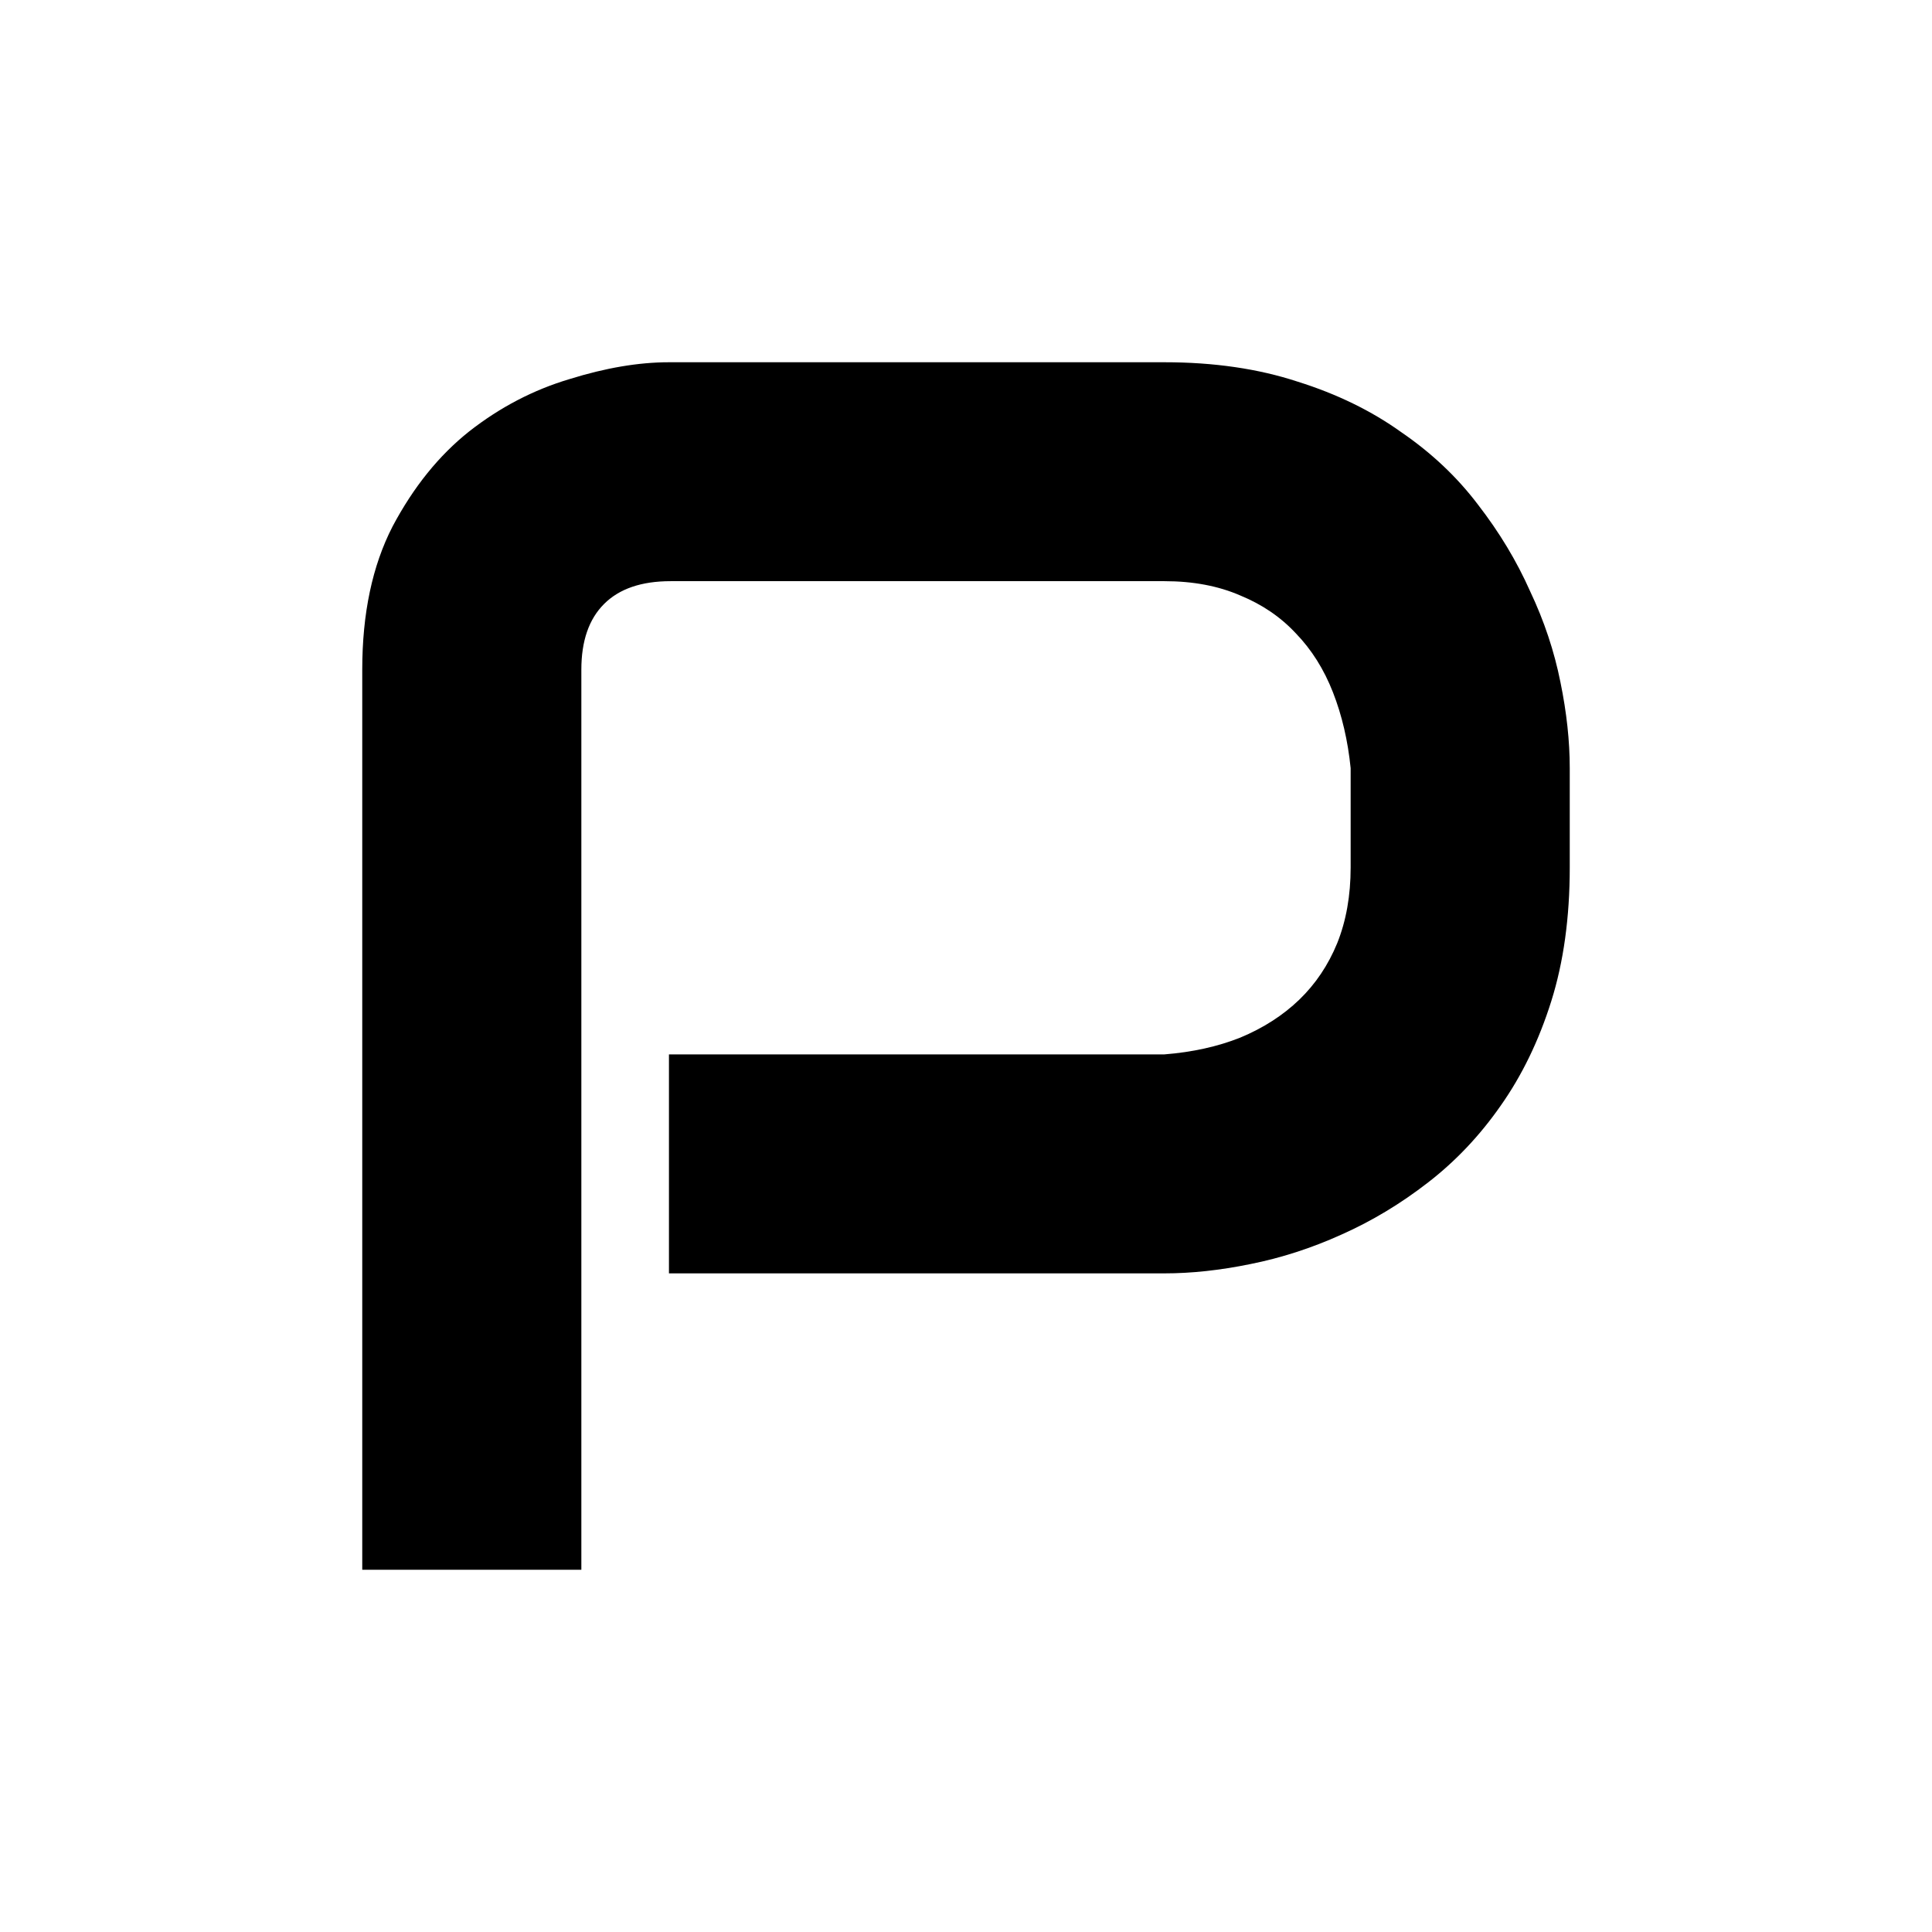 <?xml version="1.0" encoding="UTF-8"?> <svg xmlns="http://www.w3.org/2000/svg" width="32" height="32" viewBox="0 0 32 32" fill="none"><path d="M26 14.368C26 15.196 25.898 15.935 25.693 16.586C25.488 17.237 25.209 17.813 24.855 18.315C24.511 18.808 24.111 19.231 23.655 19.584C23.199 19.938 22.72 20.226 22.218 20.449C21.725 20.672 21.222 20.835 20.71 20.937C20.208 21.04 19.733 21.091 19.287 21.091H11.08V17.464H19.287C19.752 17.427 20.171 17.334 20.543 17.186C20.924 17.027 21.25 16.818 21.52 16.558C21.79 16.297 21.999 15.986 22.148 15.623C22.297 15.252 22.371 14.833 22.371 14.368V12.723C22.325 12.267 22.227 11.848 22.078 11.467C21.929 11.086 21.725 10.761 21.464 10.491C21.213 10.221 20.906 10.012 20.543 9.863C20.18 9.705 19.761 9.626 19.287 9.626H11.108C10.624 9.626 10.257 9.752 10.006 10.003C9.754 10.254 9.629 10.617 9.629 11.091V26H6V11.091C6 10.161 6.167 9.371 6.502 8.72C6.847 8.069 7.27 7.543 7.773 7.144C8.284 6.744 8.838 6.456 9.433 6.279C10.029 6.093 10.578 6 11.08 6H19.287C20.106 6 20.841 6.107 21.492 6.321C22.143 6.525 22.715 6.804 23.209 7.158C23.711 7.502 24.134 7.901 24.479 8.357C24.832 8.813 25.121 9.291 25.344 9.794C25.577 10.286 25.744 10.789 25.846 11.3C25.949 11.802 26 12.276 26 12.723V14.368Z" fill="black"></path></svg> 